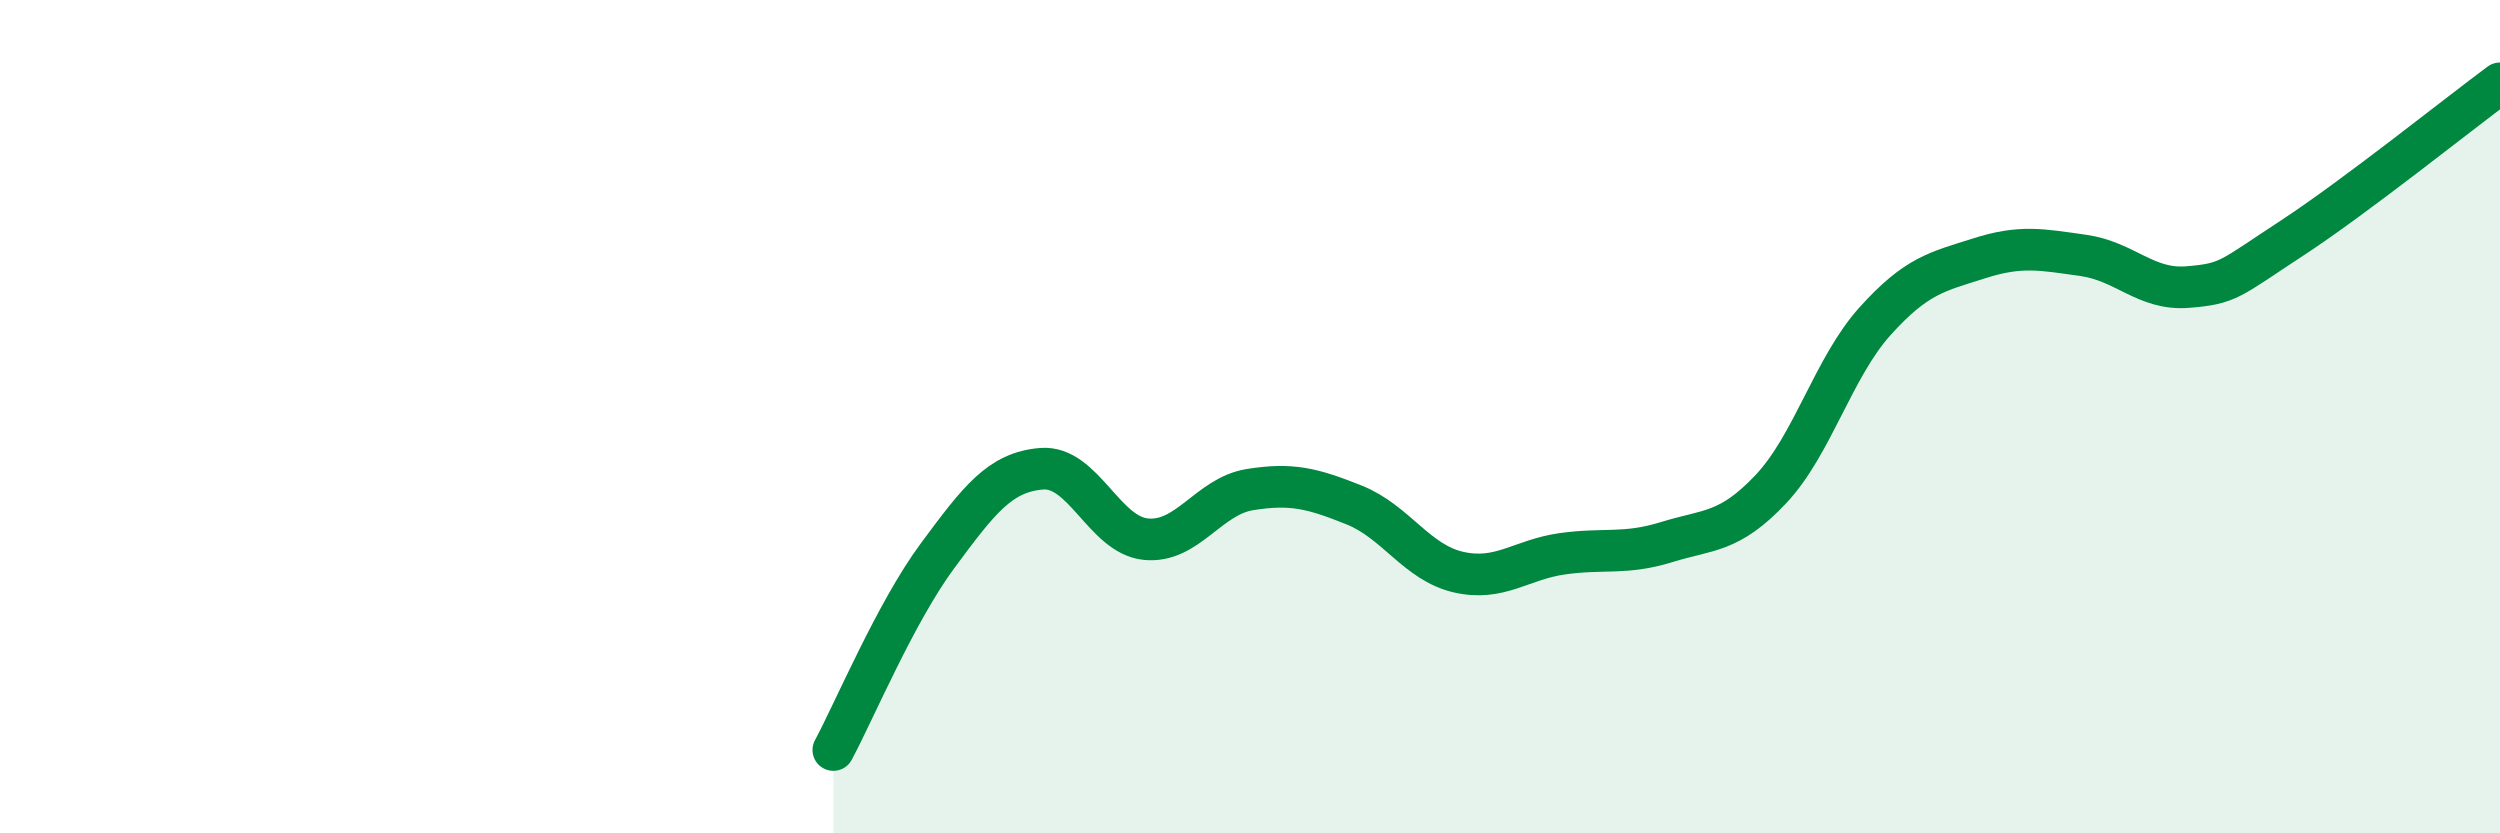 
    <svg width="60" height="20" viewBox="0 0 60 20" xmlns="http://www.w3.org/2000/svg">
      <path
        d="M 20,18 C 20.5,17.07 21.5,14.69 22.5,13.34 C 23.5,11.99 24,11.33 25,11.25 C 26,11.17 26.5,12.84 27.5,12.94 C 28.5,13.04 29,11.91 30,11.75 C 31,11.59 31.5,11.72 32.5,12.12 C 33.5,12.52 34,13.5 35,13.73 C 36,13.96 36.5,13.43 37.5,13.29 C 38.5,13.15 39,13.32 40,13.01 C 41,12.7 41.5,12.8 42.5,11.74 C 43.5,10.68 44,8.82 45,7.71 C 46,6.6 46.5,6.52 47.5,6.2 C 48.5,5.88 49,5.99 50,6.13 C 51,6.27 51.5,6.97 52.5,6.89 C 53.5,6.81 53.5,6.7 55,5.72 C 56.5,4.74 59,2.74 60,2L60 20L20 20Z"
        fill="#008740"
        opacity="0.1"
        stroke-linecap="round"
        stroke-linejoin="round"
      />
      <path
        d="M 20,18 C 20.5,17.07 21.5,14.69 22.5,13.34 C 23.5,11.99 24,11.33 25,11.25 C 26,11.17 26.5,12.84 27.5,12.94 C 28.5,13.04 29,11.91 30,11.75 C 31,11.59 31.5,11.72 32.5,12.12 C 33.5,12.52 34,13.5 35,13.73 C 36,13.96 36.5,13.43 37.5,13.29 C 38.5,13.15 39,13.32 40,13.01 C 41,12.7 41.5,12.8 42.5,11.74 C 43.5,10.68 44,8.82 45,7.71 C 46,6.6 46.5,6.52 47.5,6.2 C 48.5,5.88 49,5.99 50,6.13 C 51,6.27 51.5,6.97 52.5,6.89 C 53.5,6.81 53.5,6.7 55,5.72 C 56.5,4.74 59,2.74 60,2"
        stroke="#008740"
        stroke-width="1"
        fill="none"
        stroke-linecap="round"
        stroke-linejoin="round"
      />
    </svg>
  